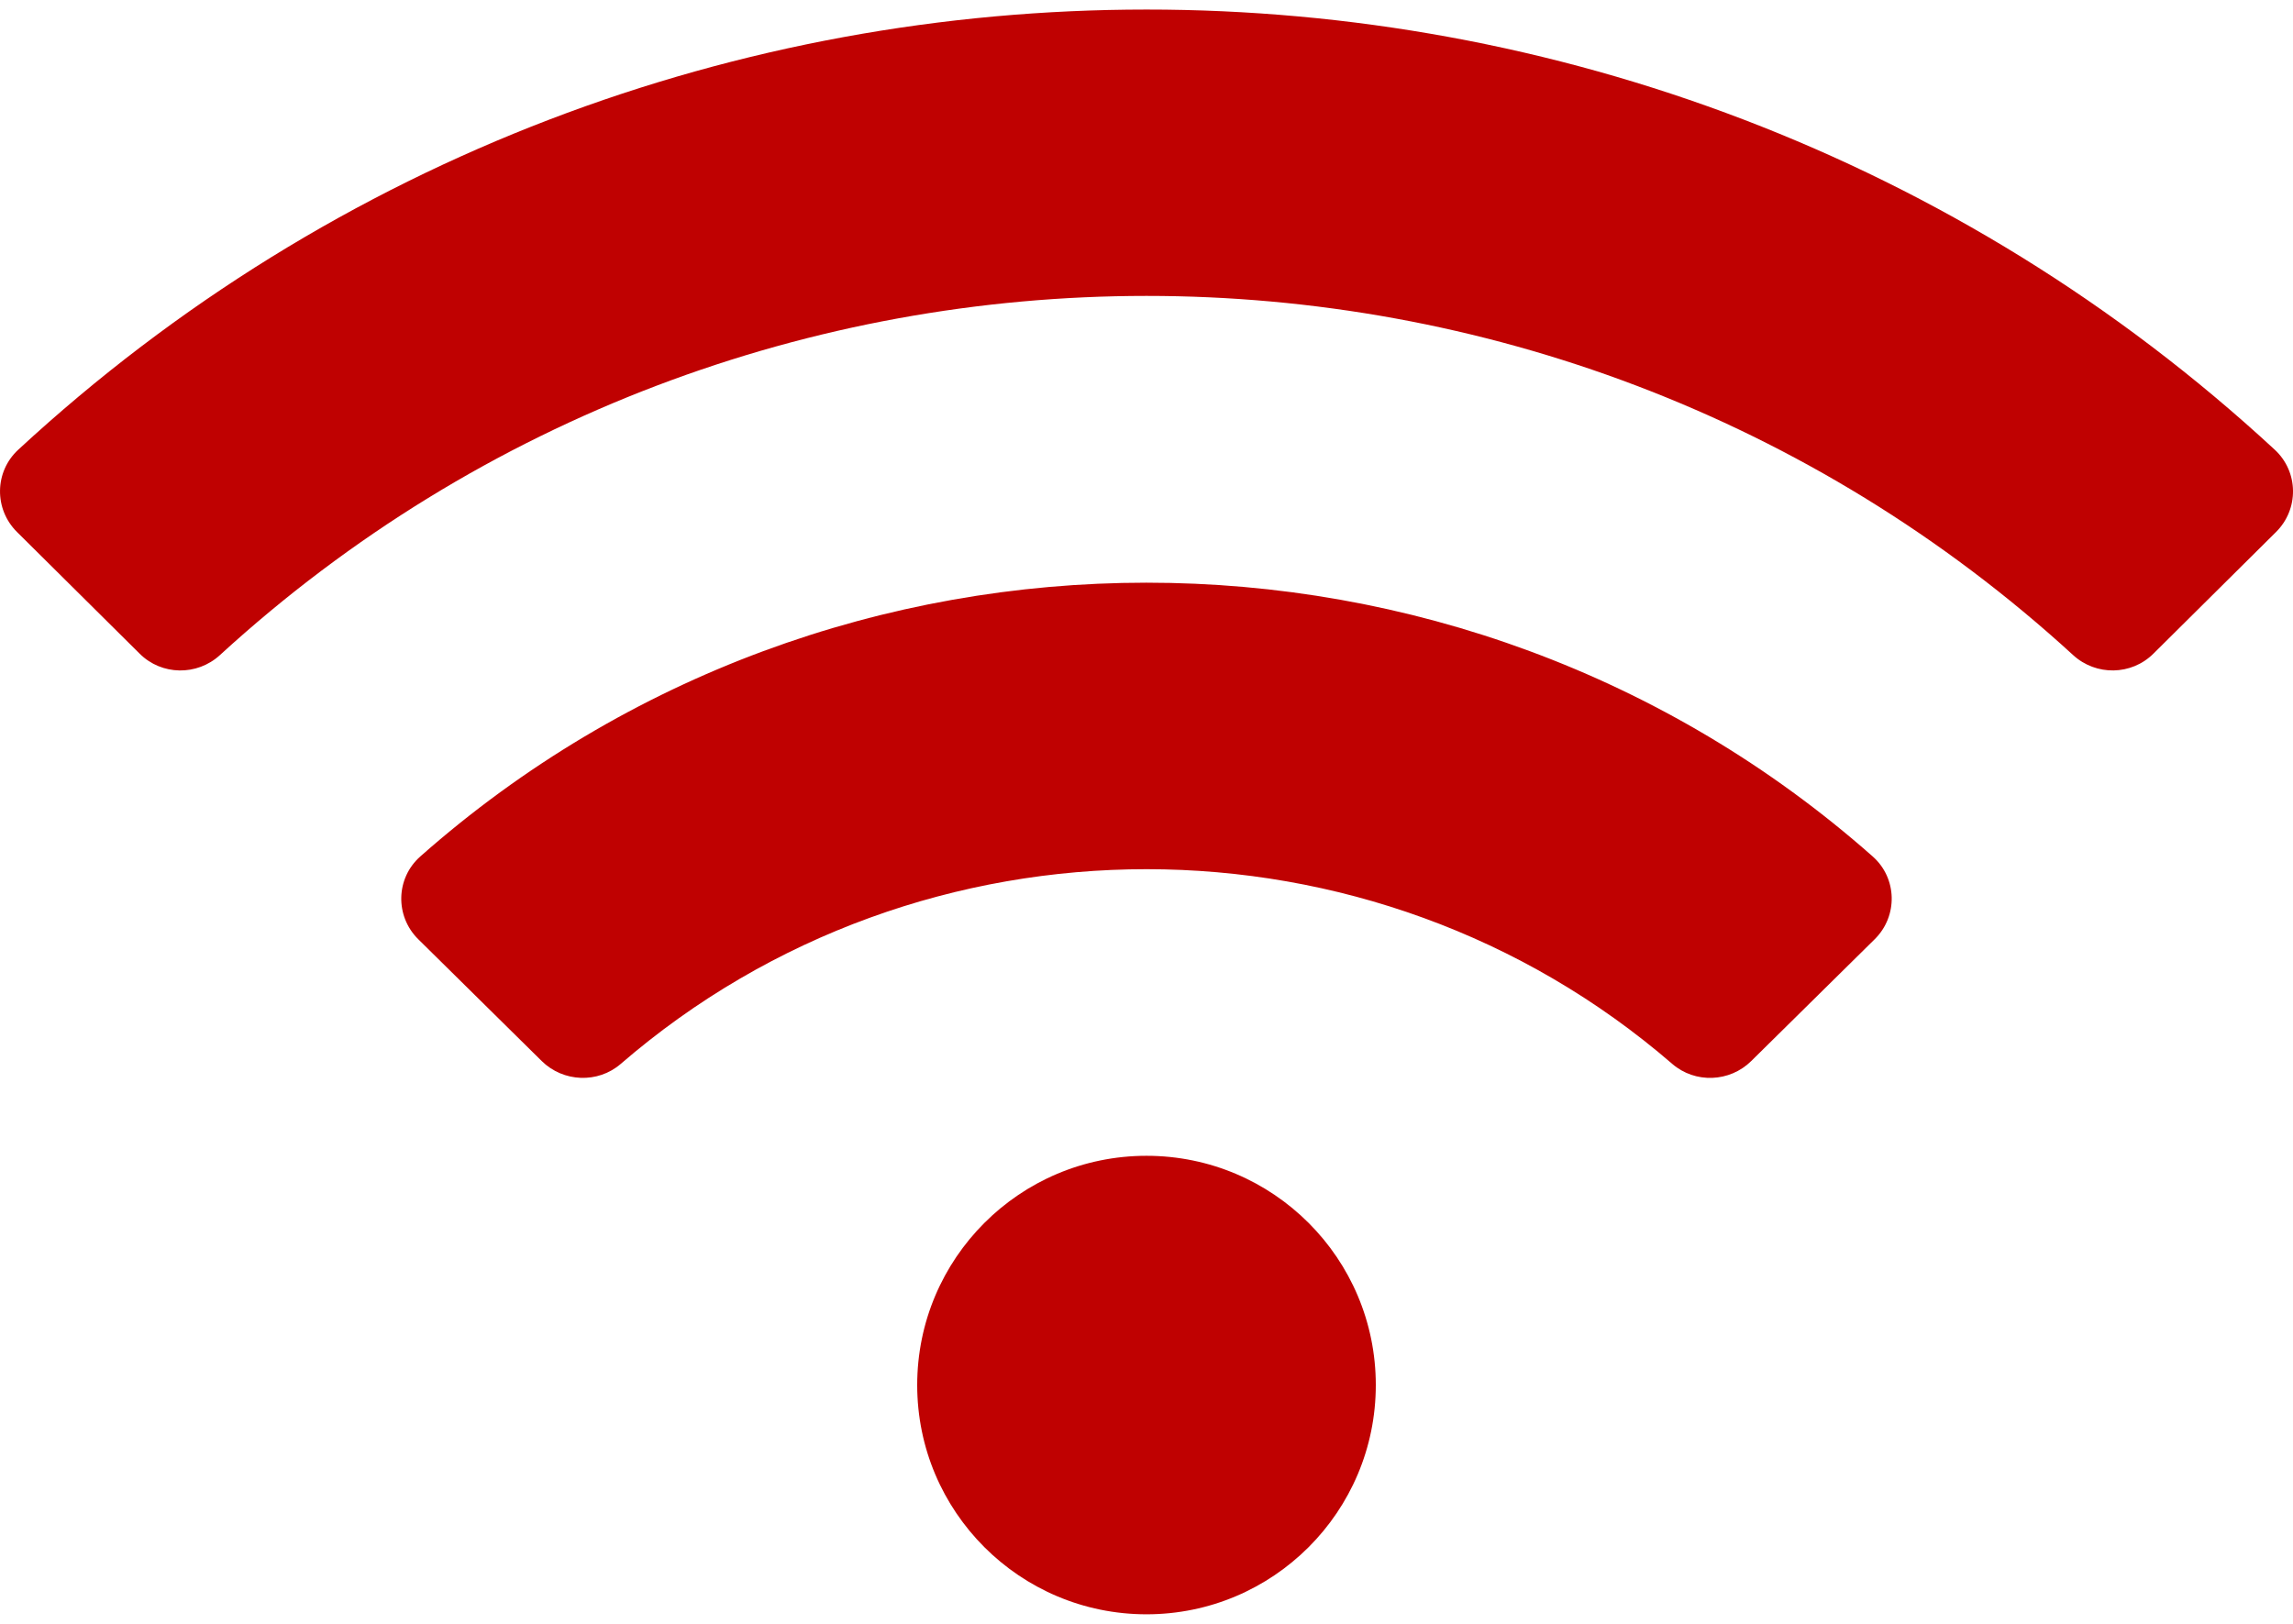 <svg width="48" height="34" viewBox="0 0 48 34" fill="none" xmlns="http://www.w3.org/2000/svg">
<path d="M47.618 9.416C34.331 -2.874 13.664 -2.87 0.382 9.416C-0.118 9.878 -0.127 10.66 0.356 11.139L2.924 13.687C3.384 14.145 4.125 14.155 4.604 13.716C15.548 3.69 32.451 3.688 43.397 13.716C43.876 14.155 44.617 14.144 45.077 13.687L47.645 11.139C48.128 10.66 48.118 9.878 47.618 9.416ZM24 24.2C21.349 24.2 19.2 26.349 19.2 29C19.2 31.651 21.349 33.8 24 33.8C26.651 33.8 28.8 31.651 28.8 29C28.8 26.349 26.651 24.2 24 24.2ZM39.2 17.931C30.556 10.286 17.435 10.294 8.8 17.931C8.282 18.388 8.266 19.183 8.757 19.667L11.34 22.216C11.79 22.66 12.515 22.69 12.994 22.276C19.29 16.834 28.724 16.846 35.006 22.276C35.485 22.69 36.209 22.661 36.659 22.216L39.242 19.667C39.734 19.183 39.717 18.387 39.2 17.931Z" fill="#BF0101"/>
</svg>
